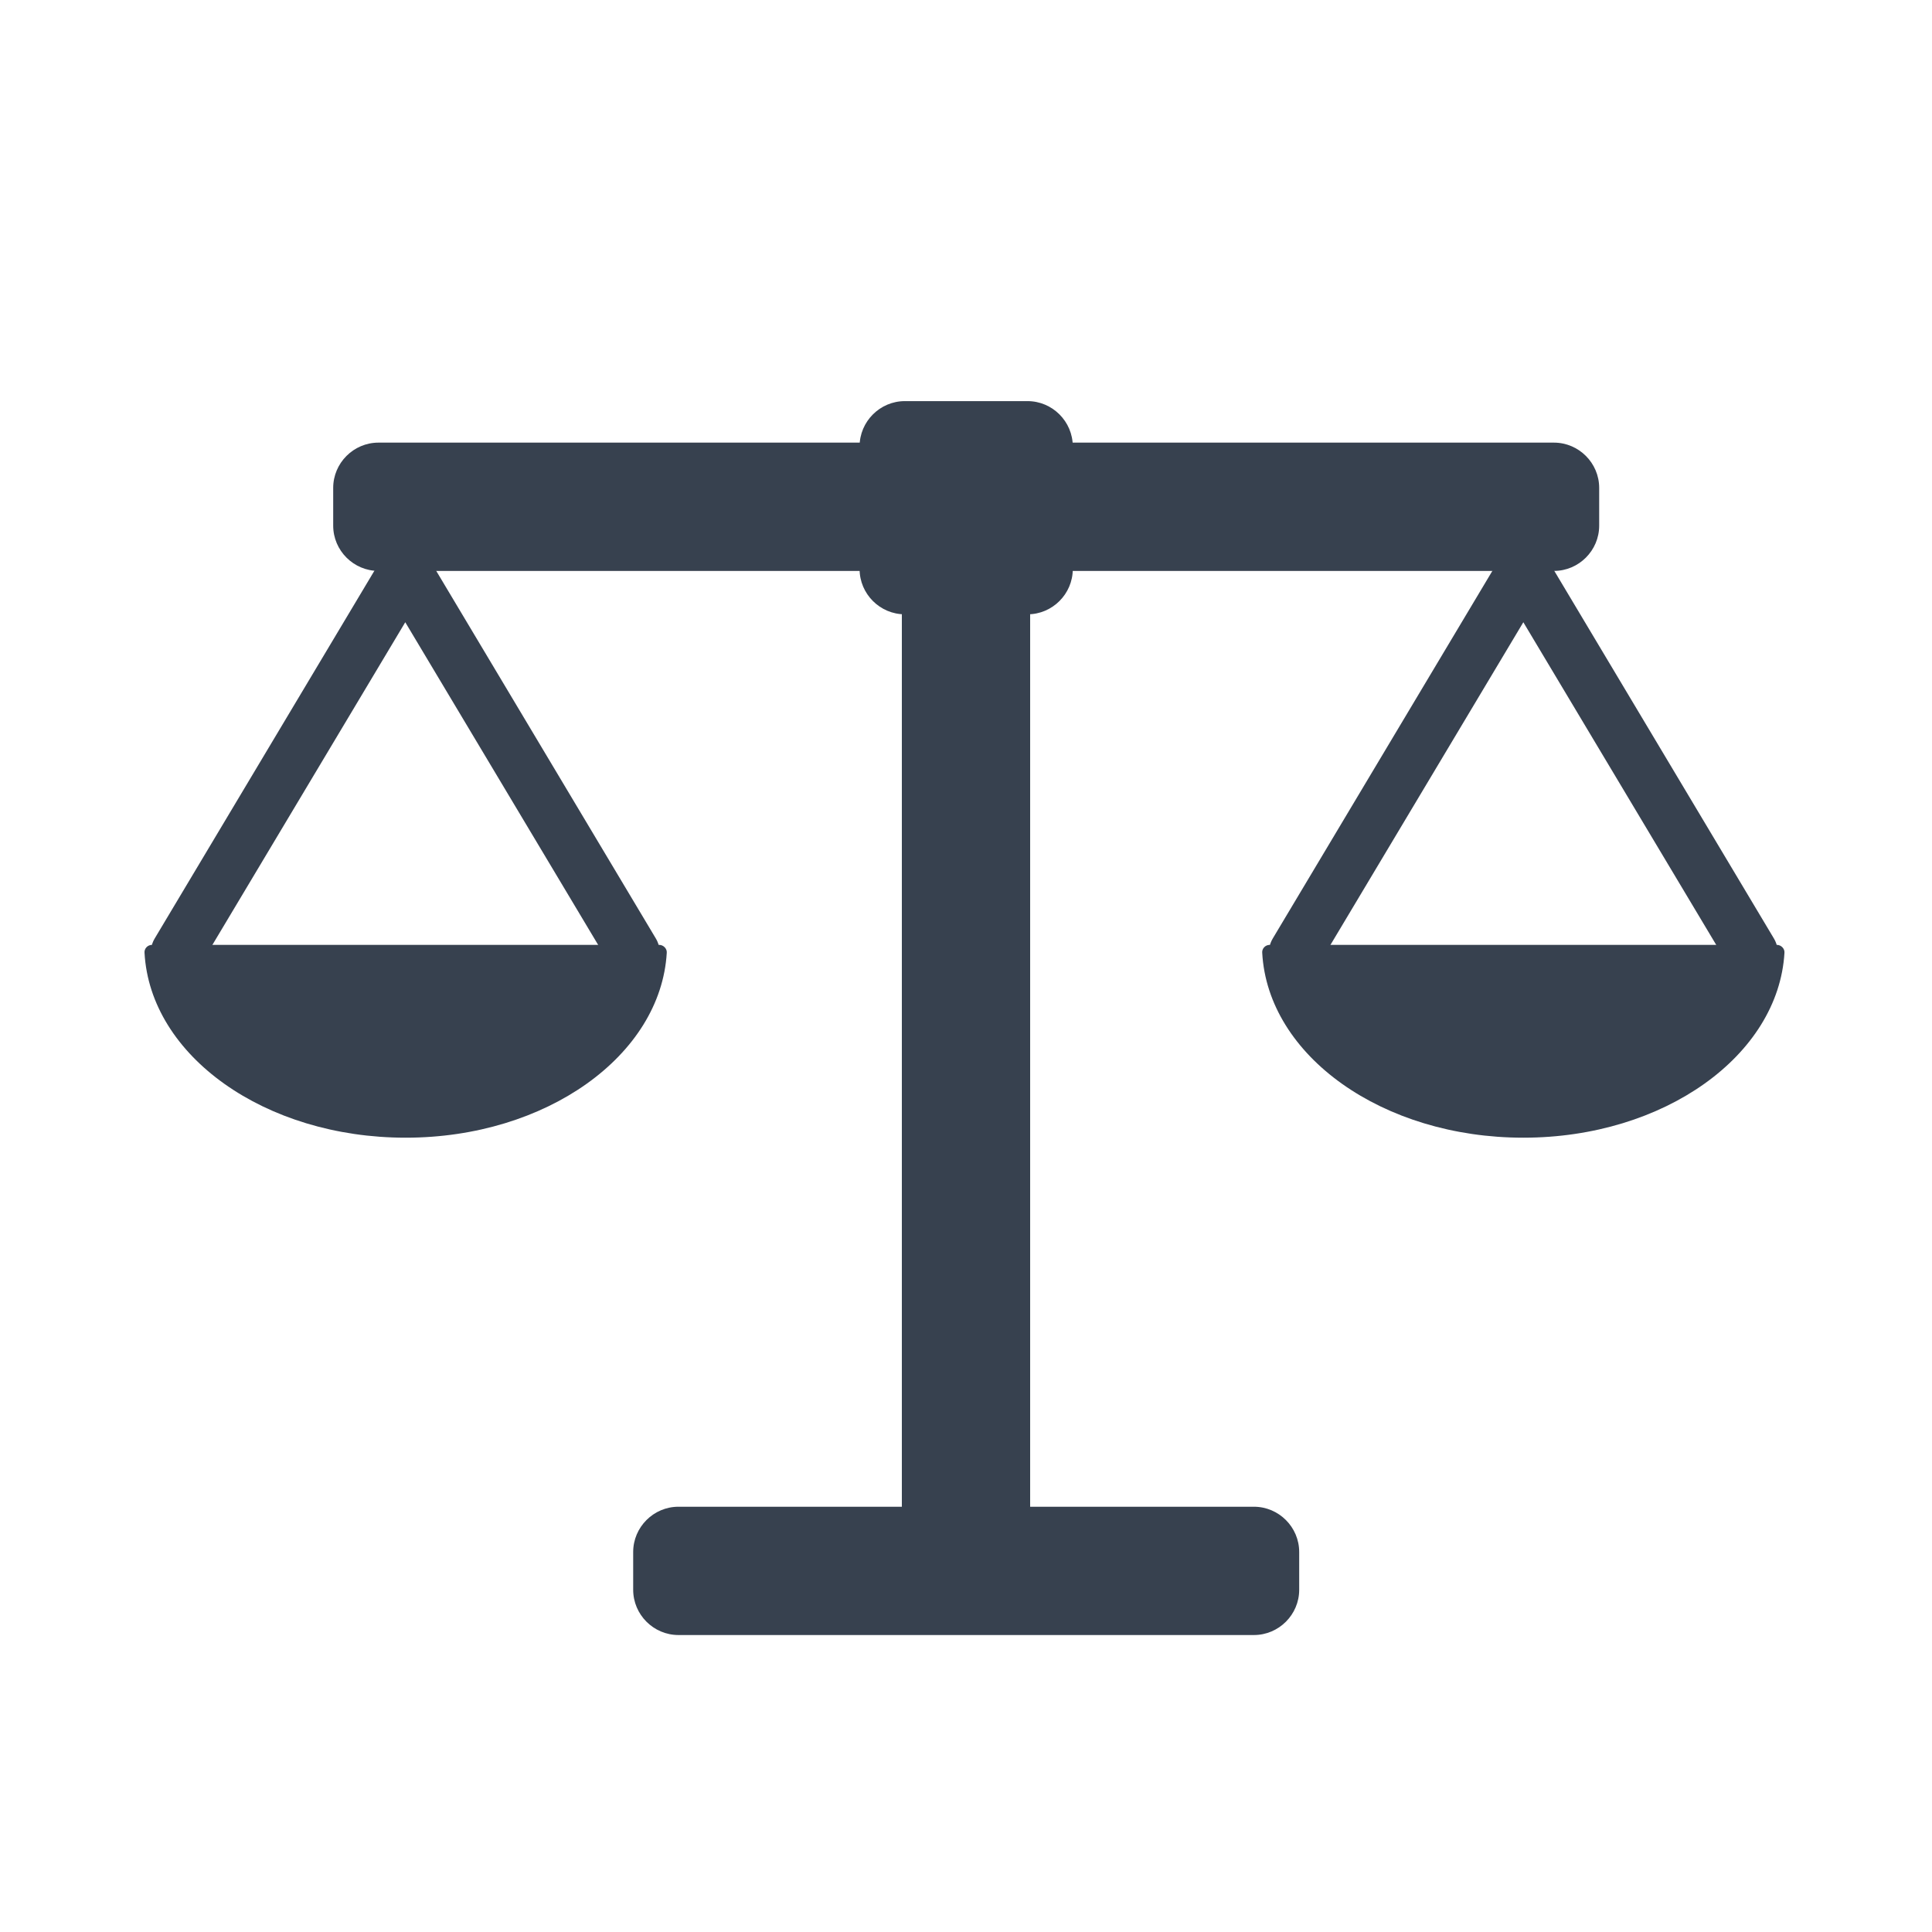 <?xml version="1.0" encoding="utf-8"?>
<!-- Generator: Adobe Illustrator 23.0.0, SVG Export Plug-In . SVG Version: 6.00 Build 0)  -->
<svg version="1.1" id="Layer_1" xmlns="http://www.w3.org/2000/svg" xmlns:xlink="http://www.w3.org/1999/xlink" x="0px" y="0px"
	 viewBox="0 0 512 512" style="enable-background:new 0 0 512 512;" xml:space="preserve">
<style type="text/css">
	.st0{fill:#37414F;}
</style>
<path class="st0" d="M411.8,151.3H100.3c-6.6,0-12-5.4-12-12v-10c0-6.6,5.4-12,12-12h311.5c6.6,0,12,5.4,12,12v10
	C423.8,145.9,418.4,151.3,411.8,151.3z"/>
<path class="st0" d="M332.3,433.3H179.8c-6.6,0-12-5.4-12-12v-10c0-6.6,5.4-12,12-12h152.5c6.6,0,12,5.4,12,12v10
	C344.3,427.9,338.9,433.3,332.3,433.3z"/>
<path class="st0" d="M273,124.1v280.1c0,6.6-5.4,12-12,12h-10c-6.6,0-12-5.4-12-12V124.1c0-6.6,5.4-12,12-12h10
	C267.6,112.1,273,117.5,273,124.1z"/>
<path class="st0" d="M272.3,162.8h-32.5c-6.6,0-12-5.4-12-12v-32.5c0-6.6,5.4-12,12-12h32.5c6.6,0,12,5.4,12,12v32.5
	C284.3,157.4,278.9,162.8,272.3,162.8z"/>
<path class="st0" d="M40.3,250.4c-1.2,0-2.1,1-2,2.1c1.5,27.3,31.9,49,69.2,49s67.6-21.8,69.2-49c0.1-1.1-0.9-2.1-2-2.1H40.3z"/>
<path class="st0" d="M47,259.3c-1.2,0-2.5-0.3-3.6-1c-3.3-2-4.4-6.3-2.4-9.6l60.4-101.1c1.3-2.1,3.5-3.4,6-3.4s4.7,1.3,6,3.4
	l60.4,101.1c2,3.3,0.9,7.6-2.4,9.6c-3.3,2-7.6,0.9-9.6-2.4l-54.4-91l-54.4,91C51.7,258.1,49.4,259.3,47,259.3z"/>
<path class="st0" d="M336.5,250.4c-1.2,0-2.1,1-2,2.1c1.5,27.3,31.9,49,69.2,49s67.6-21.8,69.2-49c0.1-1.1-0.9-2.1-2-2.1H336.5z"/>
<path class="st0" d="M464.1,259.3c-2.4,0-4.7-1.2-6-3.4l-54.4-91l-54.4,91c-2,3.3-6.3,4.4-9.6,2.4s-4.4-6.3-2.4-9.6l60.4-101.1
	c1.3-2.1,3.5-3.4,6-3.4s4.7,1.3,6,3.4l60.4,101.1c2,3.3,0.9,7.6-2.4,9.6C466.5,259,465.3,259.3,464.1,259.3z"/>
</svg>
